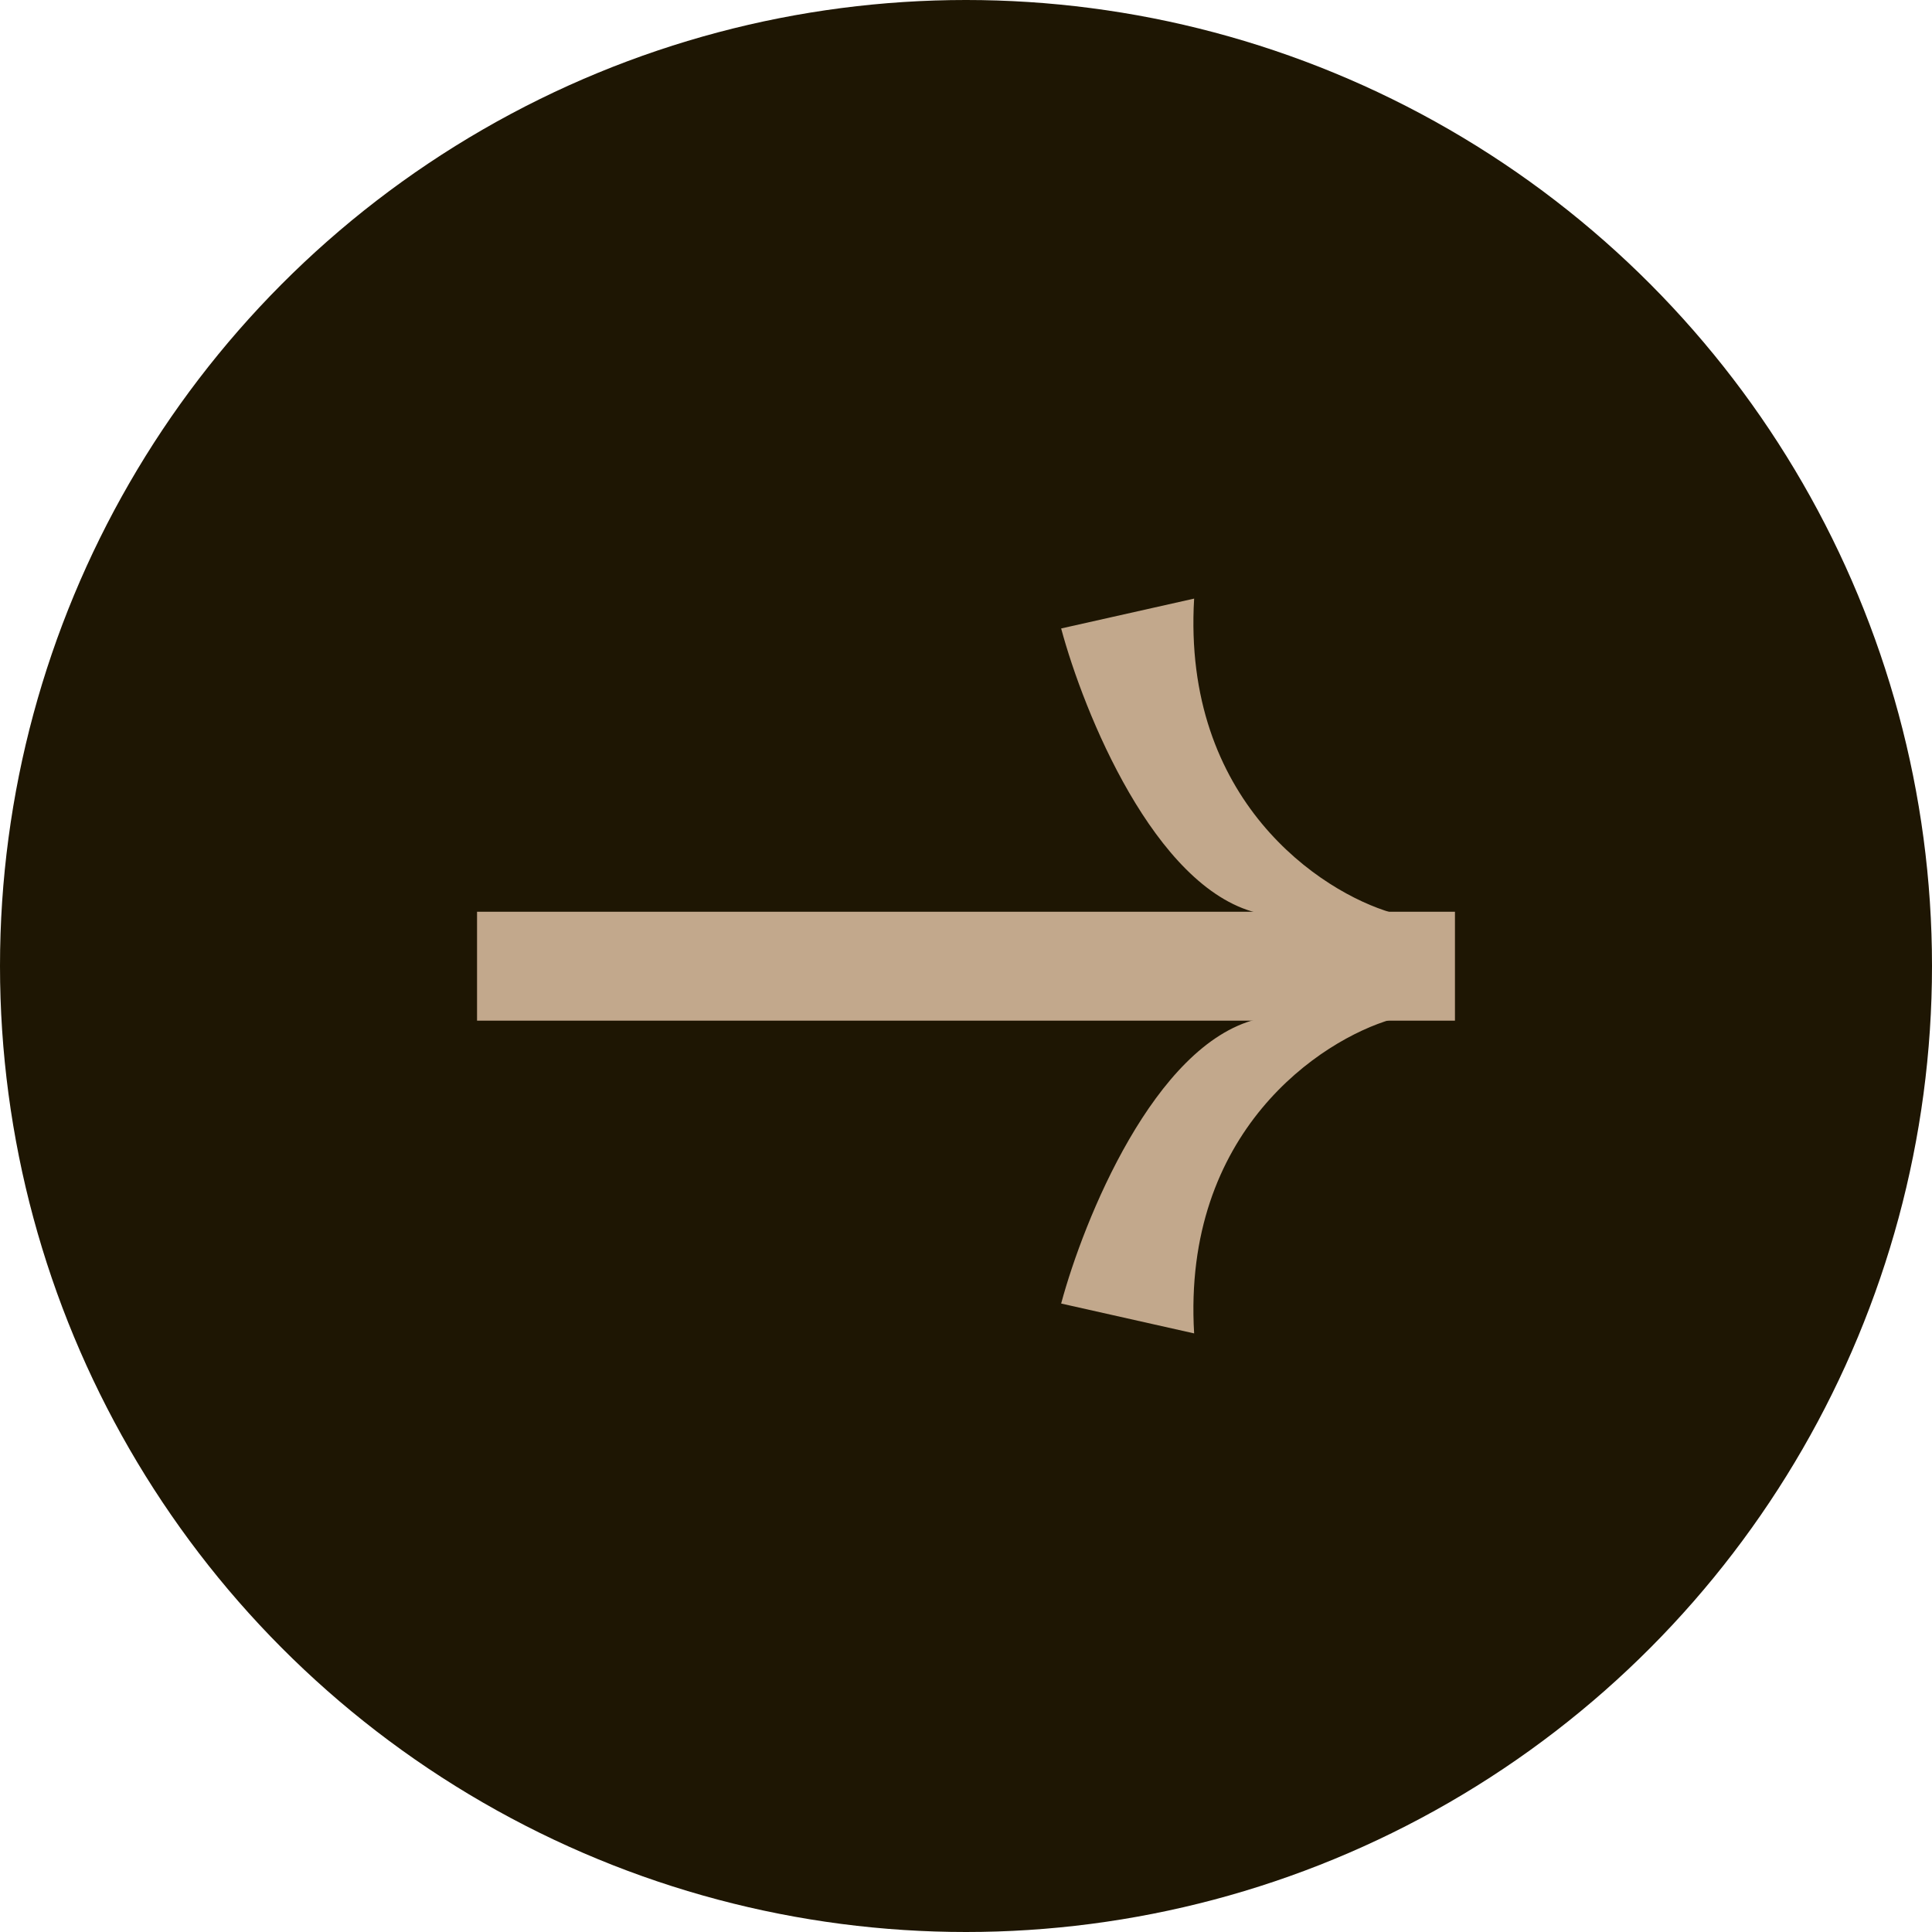 <?xml version="1.0" encoding="UTF-8"?> <svg xmlns="http://www.w3.org/2000/svg" width="24" height="24" viewBox="0 0 24 24" fill="none"> <circle cx="12" cy="12" r="12" fill="#1E1603"></circle> <path d="M5.926 11.326H18.074V12.679H5.926V11.326Z" fill="#C2A88C"></path> <path d="M14.834 7.436C14.685 9.944 16.408 11.082 17.288 11.338H15.609C14.342 11.02 13.463 8.852 13.182 7.807C13.283 7.785 13.755 7.679 14.834 7.436Z" fill="#C2A88C"></path> <path d="M14.834 16.564C14.685 14.056 16.408 12.918 17.288 12.662H15.609C14.342 12.98 13.463 15.149 13.182 16.193C13.283 16.216 13.755 16.321 14.834 16.564Z" fill="#C2A88C"></path> </svg> 